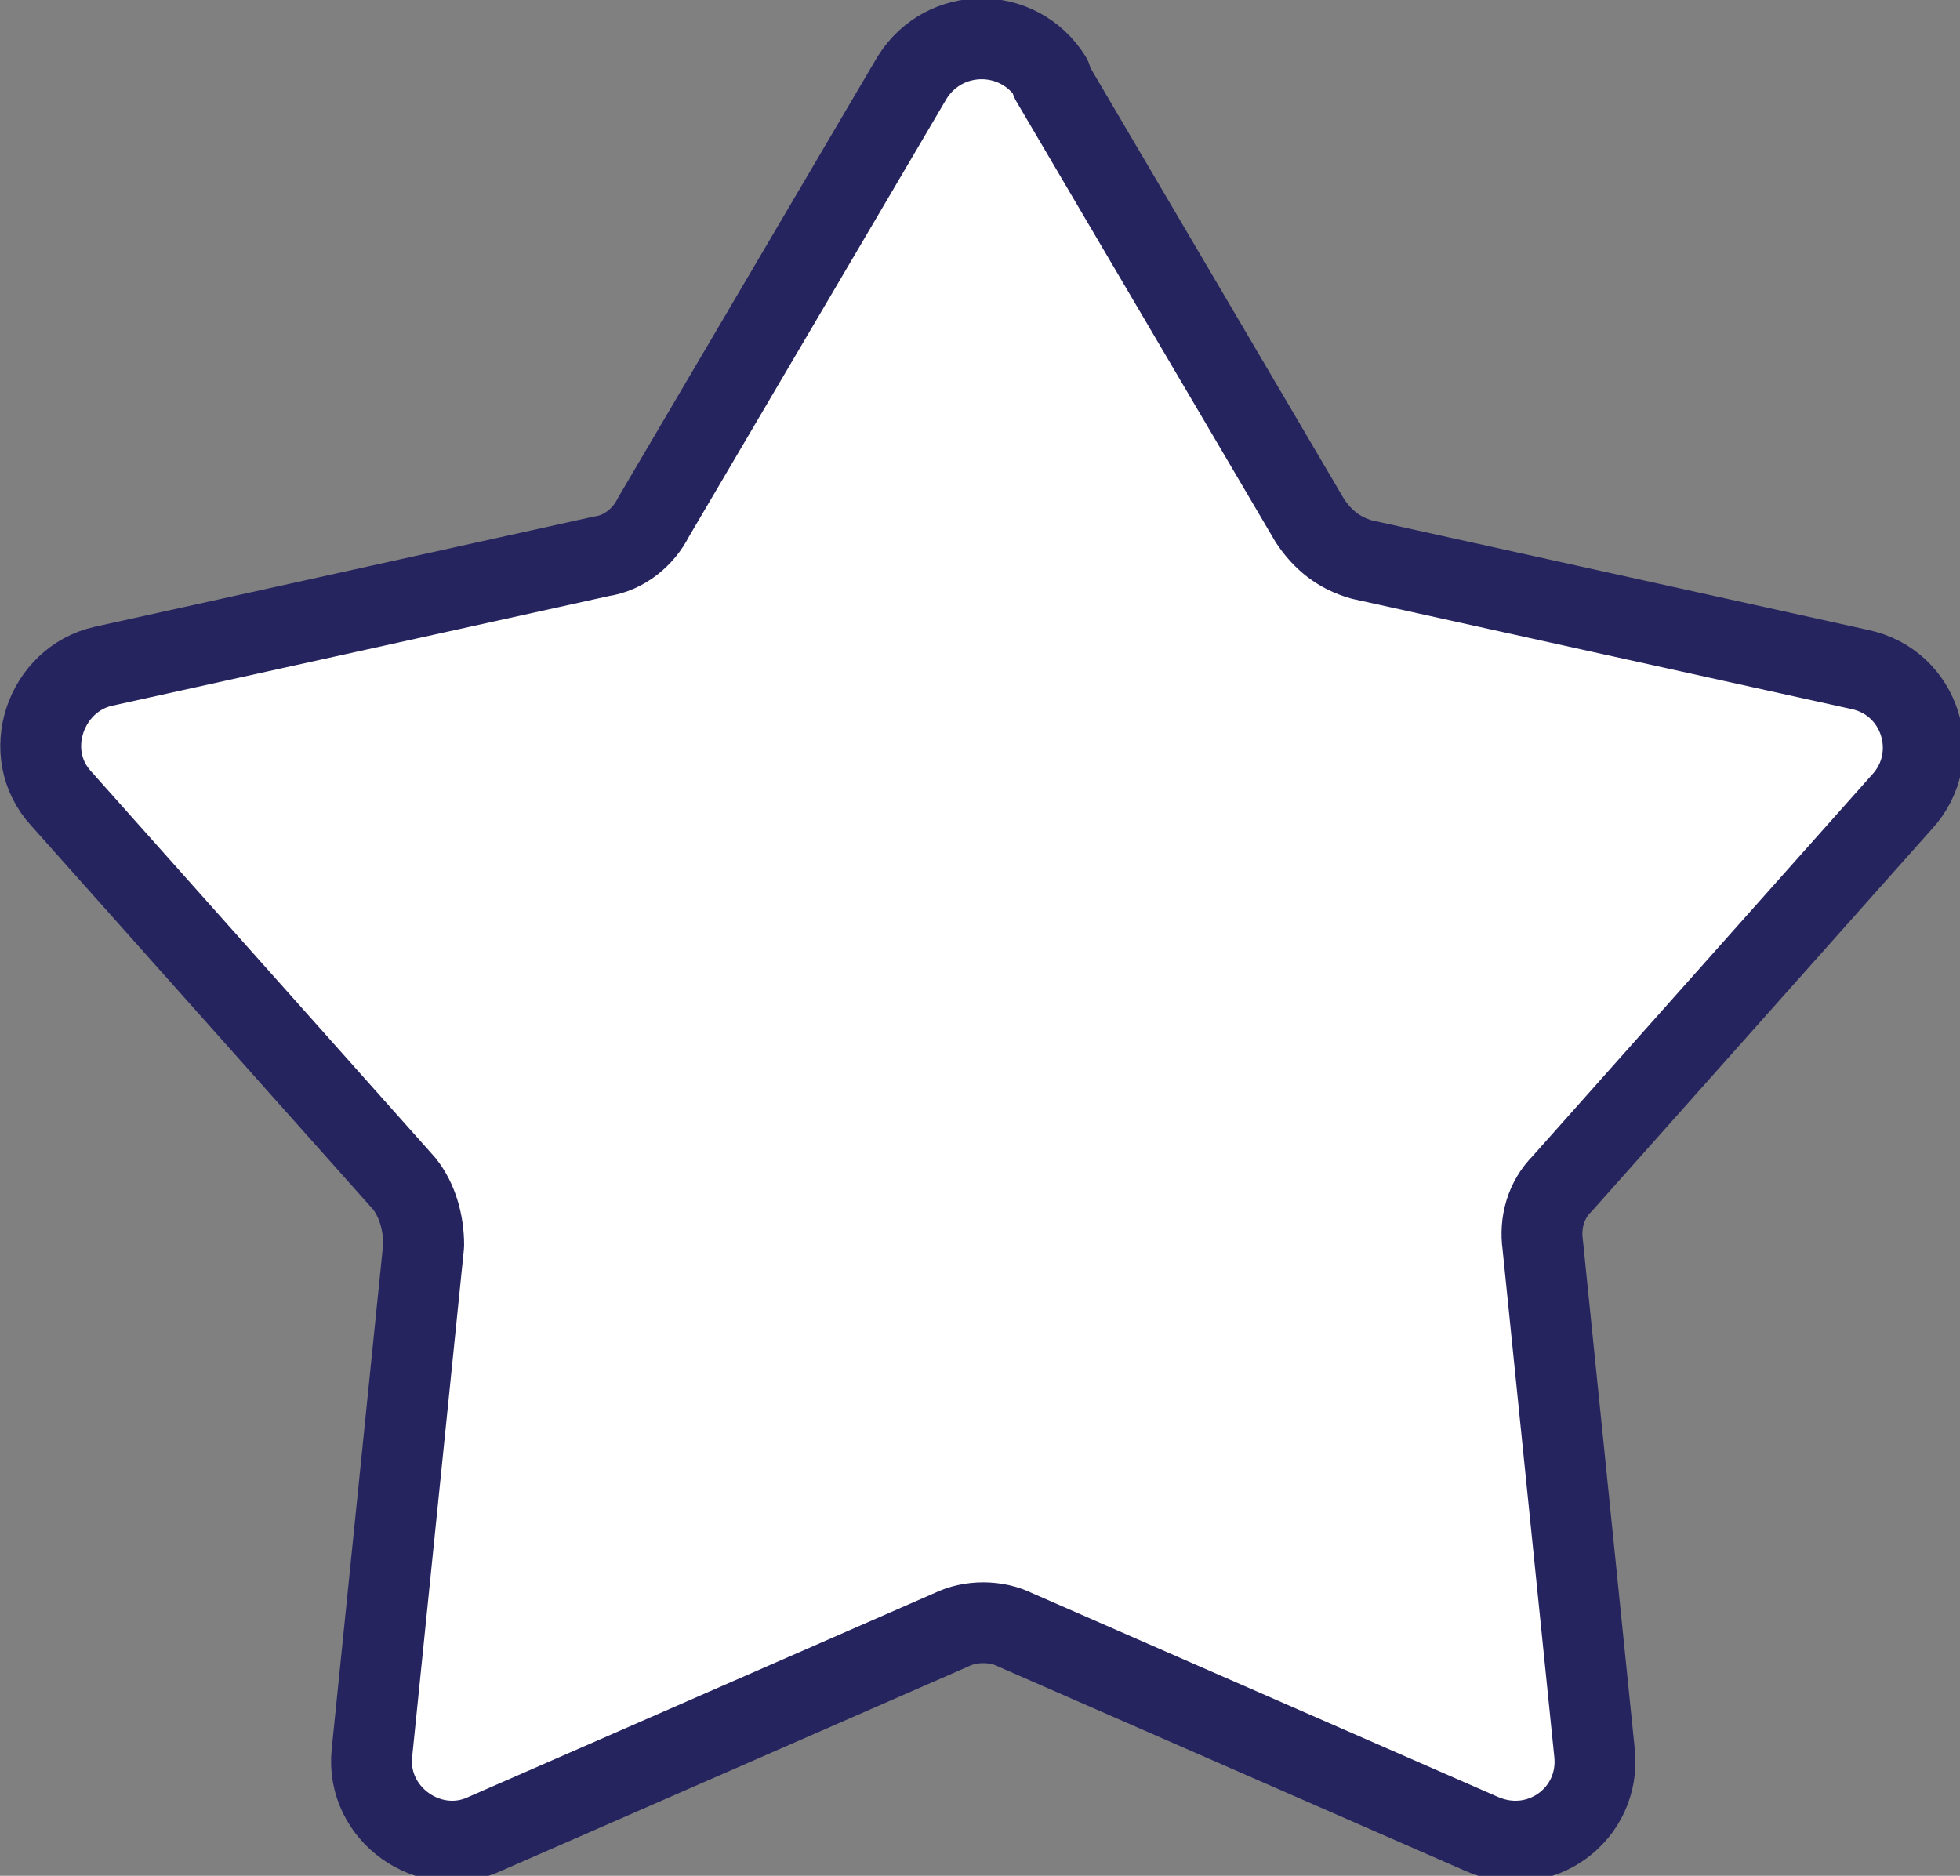 <svg xmlns="http://www.w3.org/2000/svg" id="uuid-c50a568e-1b24-4002-871d-540b615a5862" viewBox="0 0 60.6 58"><rect x="0" y="0" width="60.6" height="58" fill="#808080" stroke="none"/><defs><style>.uuid-7177e5c3-85fa-4fe7-a336-07dc9488e2c7{fill:#fff;stroke:#26245f;stroke-linecap:round;stroke-linejoin:round;stroke-width:2.5px;}</style></defs><g id="uuid-bc93724b-e69d-4dfc-a18d-3be34bd35d8a"><path class="uuid-7177e5c3-85fa-4fe7-a336-07dc9488e2c7" d="M32.5,2.5l8,13.6c.4.6.9,1,1.6,1.2l15.4,3.4c1.9.4,2.6,2.7,1.3,4.1l-10.5,11.8c-.5.5-.7,1.2-.6,1.9l1.6,15.7c.2,1.9-1.7,3.3-3.5,2.5l-14.4-6.3c-.6-.3-1.4-.3-2,0l-14.4,6.3c-1.7.8-3.7-.6-3.5-2.5l1.6-15.7c0-.7-.2-1.4-.6-1.9L1.9,24.7c-1.3-1.4-.5-3.7,1.3-4.1l15.4-3.4c.7-.1,1.3-.6,1.6-1.2l8-13.6c1-1.6,3.3-1.6,4.3,0Z"></path></g></svg>